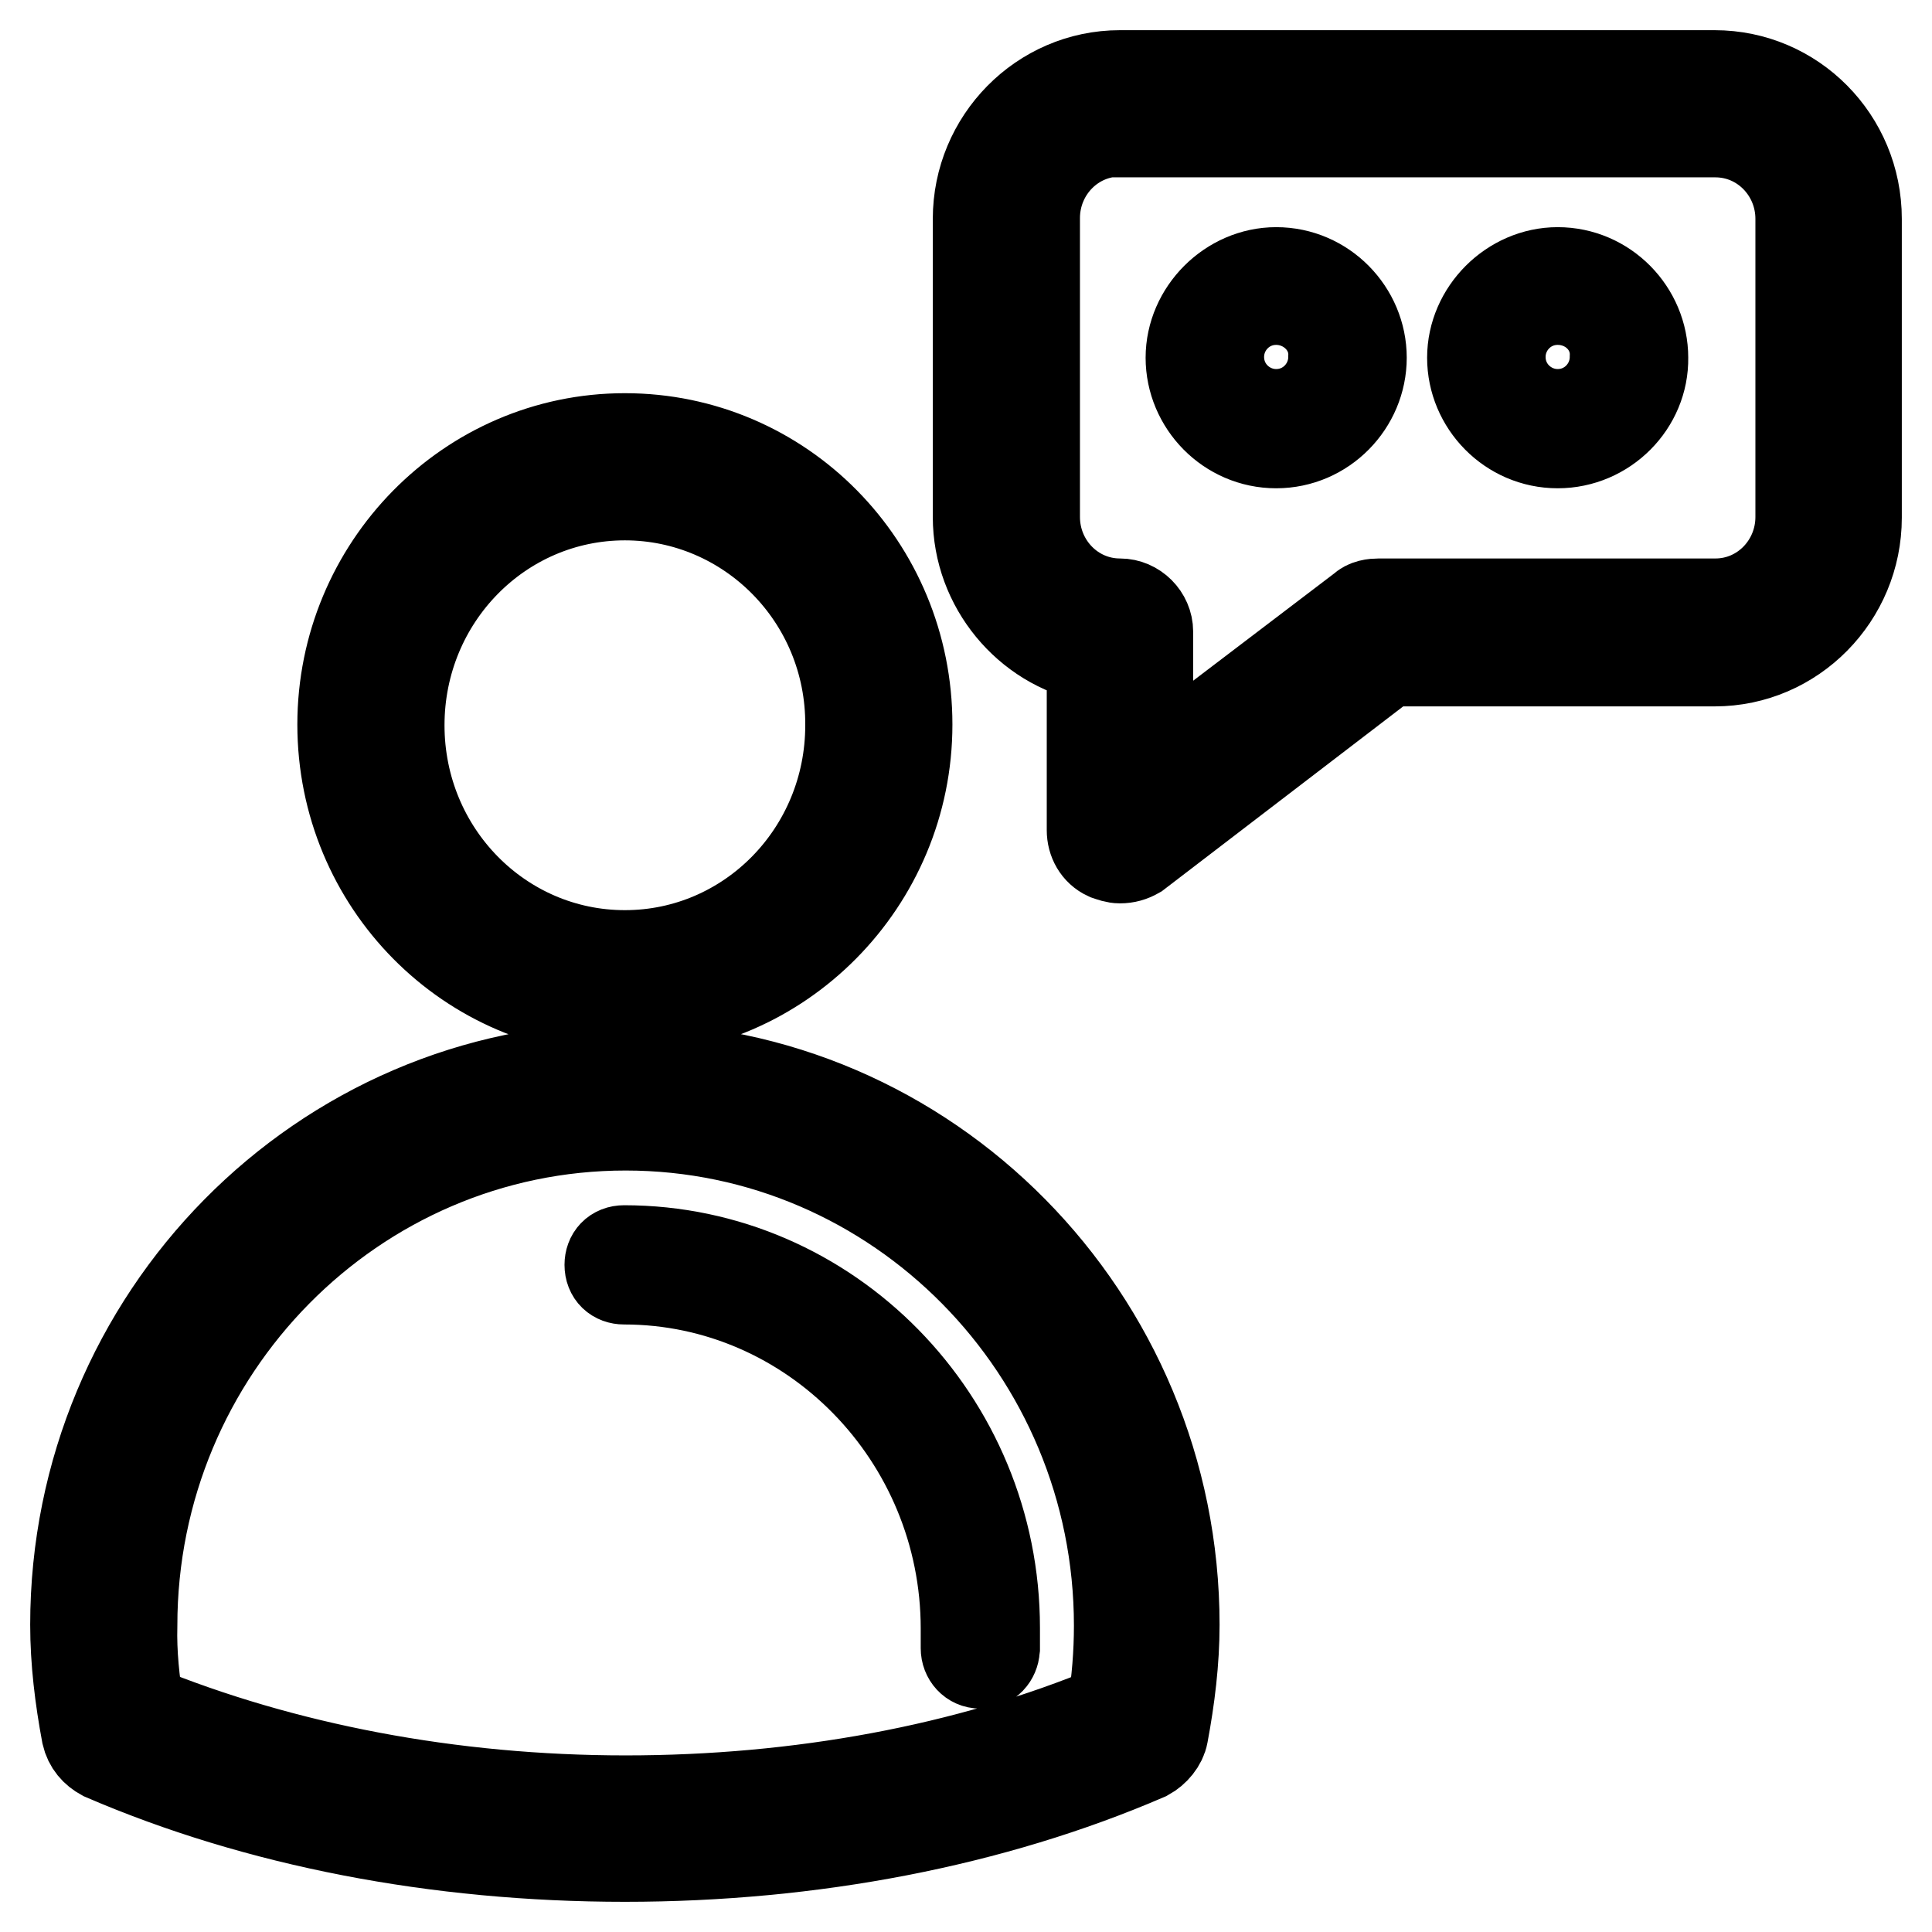 <?xml version="1.0" encoding="utf-8"?>
<!-- Svg Vector Icons : http://www.onlinewebfonts.com/icon -->
<!DOCTYPE svg PUBLIC "-//W3C//DTD SVG 1.1//EN" "http://www.w3.org/Graphics/SVG/1.1/DTD/svg11.dtd">
<svg version="1.1" xmlns="http://www.w3.org/2000/svg" xmlns:xlink="http://www.w3.org/1999/xlink" x="0px" y="0px" viewBox="0 0 256 256" enable-background="new 0 0 256 256" xml:space="preserve">
<g> <path stroke-width="12" fill-opacity="0" stroke="#000000"  d="M82.8,246c-24.9,0-48.7-4.6-69.1-13.4c-1.1-0.6-1.9-1.5-2.2-2.8c-0.9-4.8-1.5-9.7-1.5-14.5 c0-40.7,32.7-73.8,72.8-73.8s72.8,33.1,72.8,73.8c0,4.8-0.6,9.7-1.5,14.5c-0.2,1.1-1.1,2.2-2.2,2.8C131.5,241.4,107.6,246,82.8,246 z M18.4,226.5c19.1,7.8,41.3,12.1,64.5,12.1c23,0,45.3-4.1,64.5-12.1c0.6-3.7,0.9-7.4,0.9-11.1c0-36.6-29.4-66.3-65.4-66.3 s-65.4,29.7-65.4,66.3C17.4,219.1,17.8,222.8,18.4,226.5z M129.9,220.4c-1.1,0-1.9-0.9-1.9-2v-2.6c0-25.5-20.4-46.3-45.3-46.3 c-1.1,0-1.9-0.7-1.9-1.9c0-1.1,0.7-1.9,1.9-1.9c27.1,0,49.1,22.5,49.1,50v2.8C131.7,219.6,131,220.4,129.9,220.4z M82.8,133.9 c-20.6,0-37.4-16.9-37.4-37.9c0-20.8,16.7-37.9,37.4-37.9S120.2,75,120.2,96C120.2,116.9,103.3,133.9,82.8,133.9z M82.8,65.6 c-16.5,0-29.9,13.6-29.9,30.5c0,16.9,13.4,30.5,29.9,30.5s29.9-13.6,29.9-30.5C112.8,79.1,99.2,65.6,82.8,65.6z M148.4,113.7 c-0.6,0-1.1-0.2-1.7-0.4c-1.3-0.6-2-1.9-2-3.3V87.1c-8.5-1.7-15.1-9.5-15.1-18.6V29c0-10.4,8.4-19,18.8-19h78.8 c10.4,0,18.8,8.5,18.8,19v39.6c0,10.4-8.4,19-18.8,19h-43.3l-33.3,25.5C149.9,113.5,149.2,113.7,148.4,113.7z M148.4,17.4 c-6.3,0-11.3,5.2-11.3,11.5v39.6c0,6.3,5,11.5,11.3,11.5c2,0,3.7,1.7,3.7,3.7v18.6l28.4-21.6c0.6-0.6,1.5-0.7,2.2-0.7h44.6 c6.3,0,11.3-5.2,11.3-11.5V29c0-6.3-5-11.5-11.3-11.5H148.4z M169.1,58.7c-6.3,0-11.3-5.2-11.3-11.3c0-6.1,5.2-11.3,11.3-11.3 c6.3,0,11.3,5.2,11.3,11.3C180.4,53.5,175.4,58.7,169.1,58.7z M169.1,39.7c-4.3,0-7.6,3.5-7.6,7.6c0,4.3,3.5,7.6,7.6,7.6 c4.3,0,7.6-3.5,7.6-7.6C176.9,43.1,173.3,39.7,169.1,39.7z M206.4,58.7c-6.3,0-11.3-5.2-11.3-11.3c0-6.1,5.2-11.3,11.3-11.3 c6.3,0,11.3,5.2,11.3,11.3C217.8,53.5,212.7,58.7,206.4,58.7z M206.4,39.7c-4.3,0-7.6,3.5-7.6,7.6c0,4.3,3.5,7.6,7.6,7.6 c4.3,0,7.6-3.5,7.6-7.6C214.2,43.1,210.7,39.7,206.4,39.7z"/></g>
</svg>